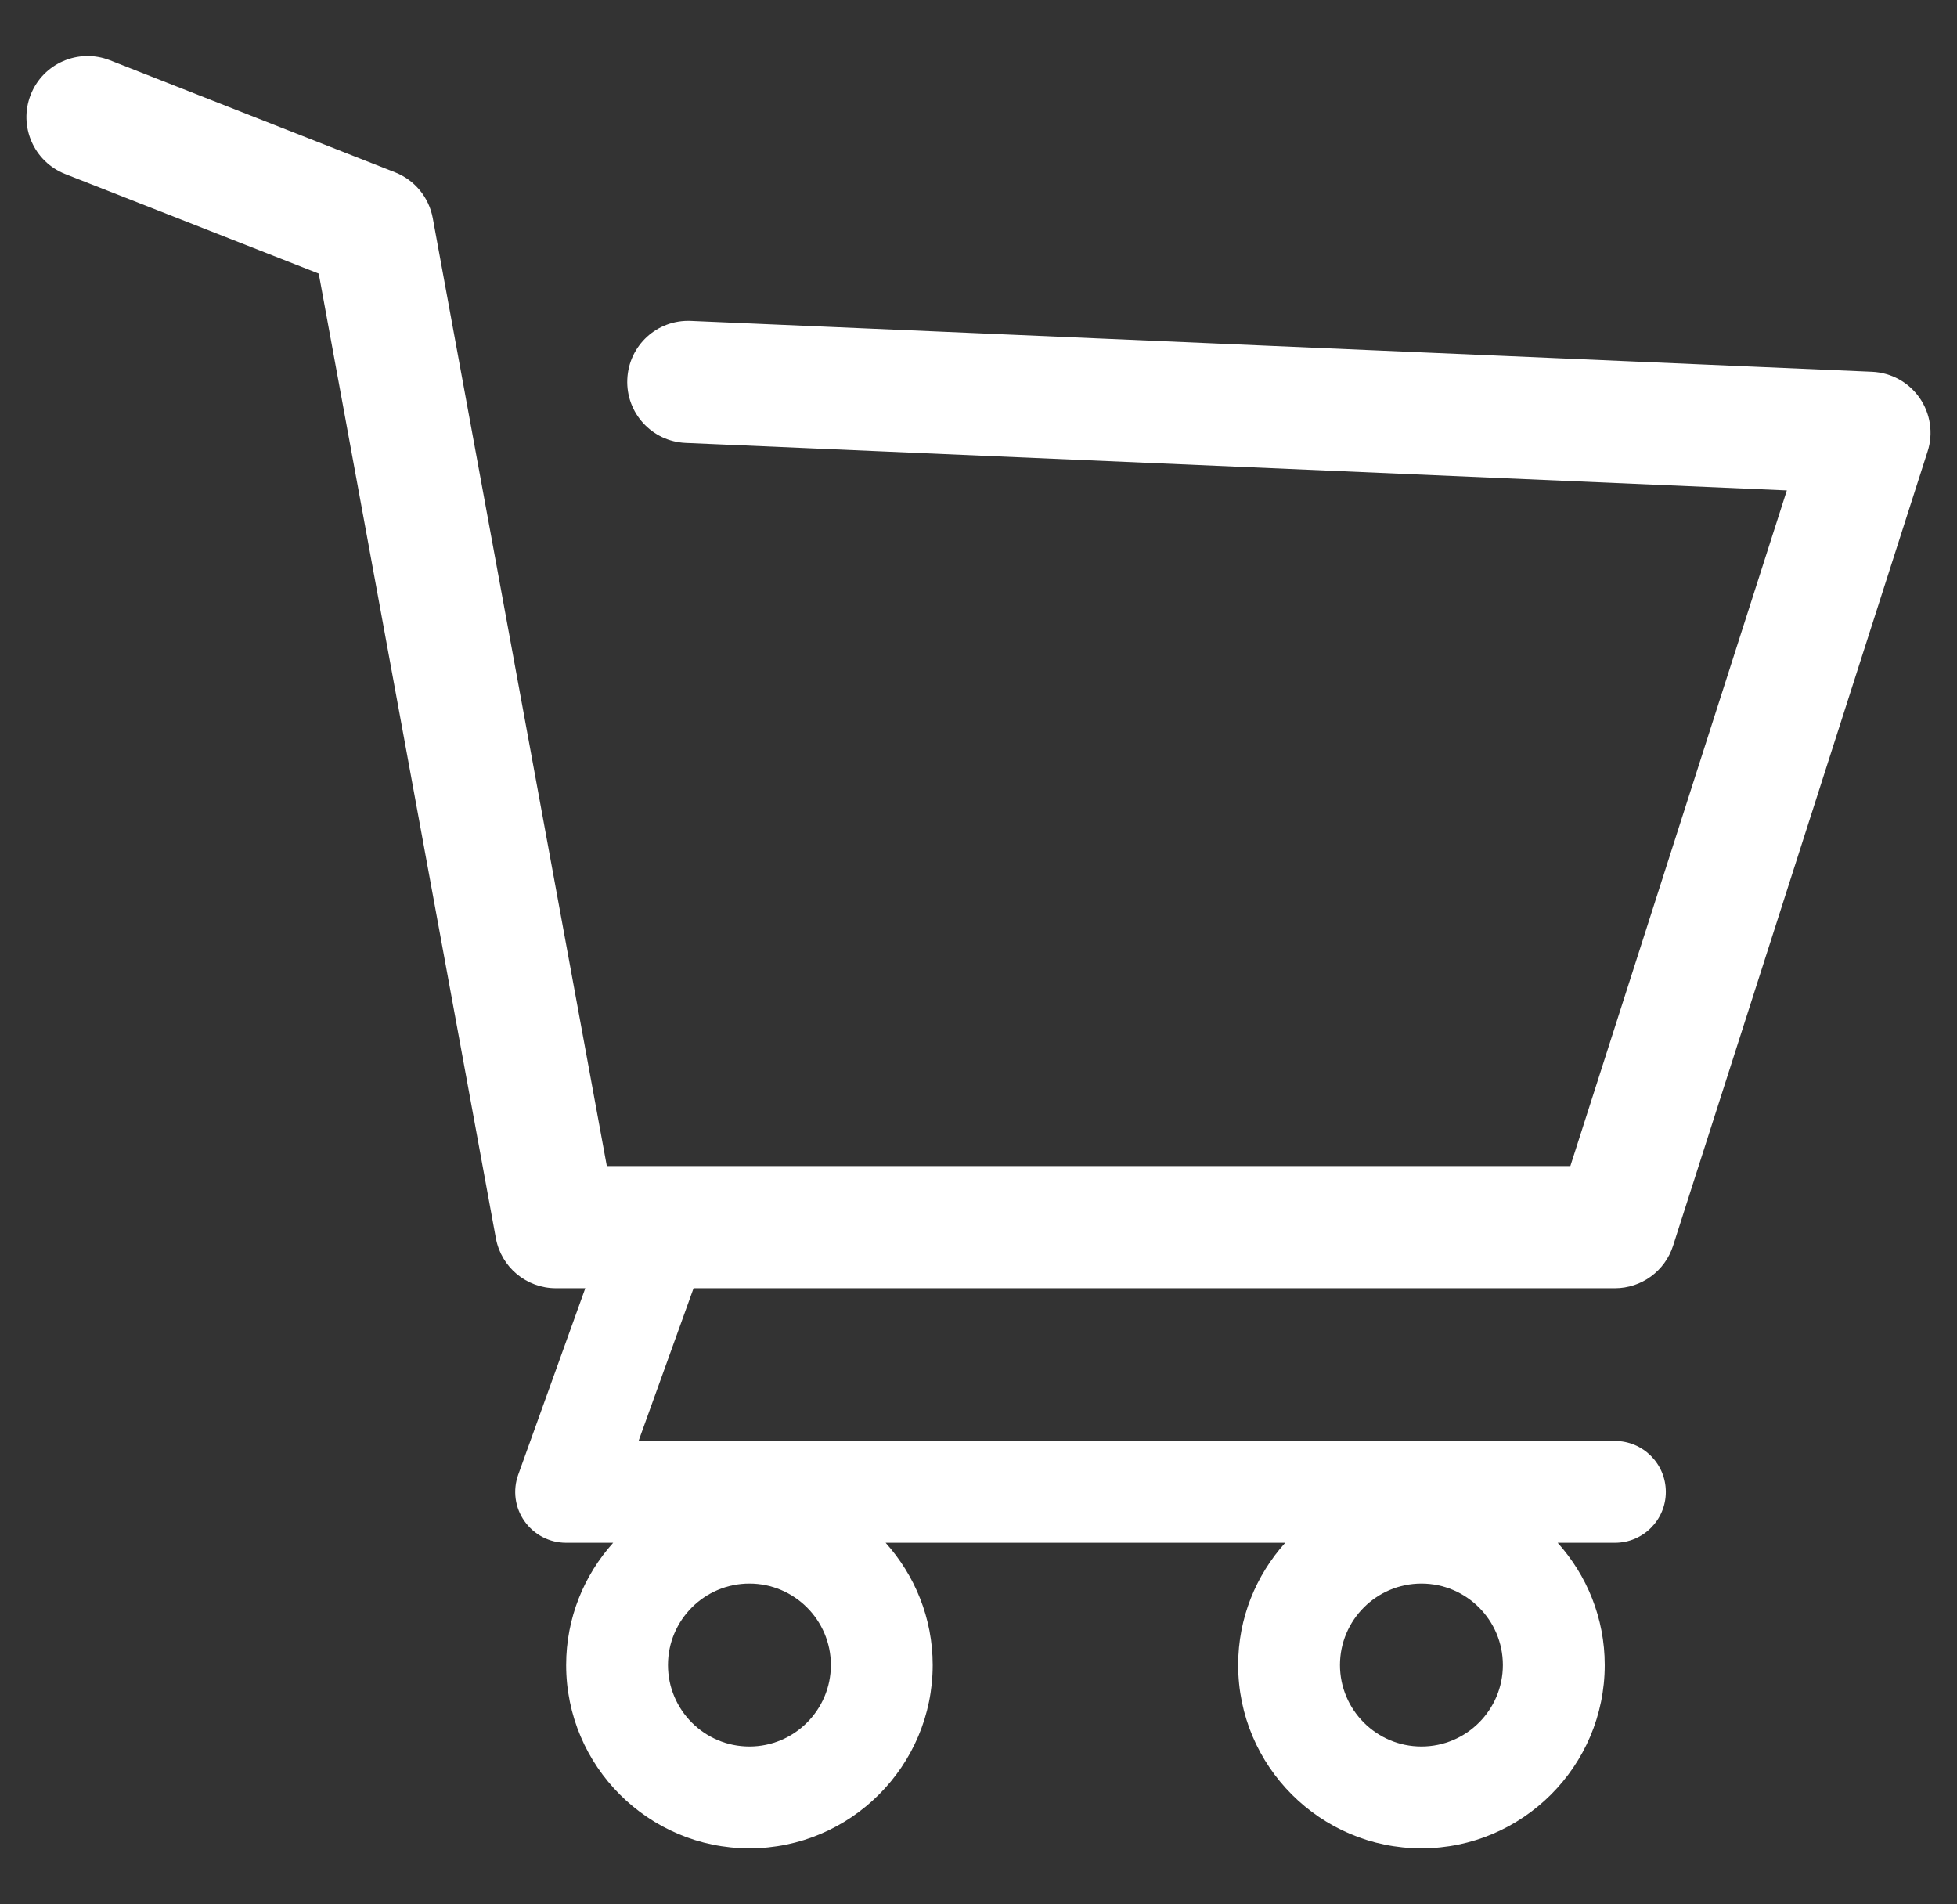 <svg width="37" height="36" viewBox="0 0 37 36" fill="none" xmlns="http://www.w3.org/2000/svg">
<rect x="0" y="0" width="37" height="36" fill="#333333" stroke="none"/>
<g clip-path="url(#clip0_2403_384)">
<path d="M36.292 7.521C36.086 7.226 35.755 7.044 35.394 7.028L13.063 6.066C12.422 6.038 11.887 6.532 11.86 7.17C11.832 7.807 12.326 8.346 12.964 8.373L33.783 9.271L29.69 22.043H11.473L8.182 4.123C8.11 3.73 7.84 3.403 7.468 3.257L2.078 1.139C1.484 0.907 0.813 1.198 0.58 1.792C0.347 2.385 0.639 3.056 1.233 3.29L6.026 5.172L9.375 23.407C9.476 23.955 9.953 24.353 10.511 24.353H11.066L9.798 27.877C9.692 28.172 9.735 28.5 9.916 28.756C10.097 29.013 10.39 29.165 10.704 29.165H11.593C11.042 29.779 10.704 30.587 10.704 31.476C10.704 33.386 12.258 34.941 14.169 34.941C16.079 34.941 17.634 33.386 17.634 31.476C17.634 30.587 17.295 29.779 16.744 29.165H24.299C23.747 29.779 23.409 30.587 23.409 31.476C23.409 33.386 24.963 34.941 26.874 34.941C28.785 34.941 30.34 33.386 30.34 31.476C30.34 30.587 30.001 29.779 29.45 29.165H30.532C31.064 29.165 31.495 28.735 31.495 28.203C31.495 27.671 31.064 27.24 30.532 27.24H12.073L13.113 24.353H30.532C31.034 24.353 31.479 24.028 31.632 23.55L36.444 8.534C36.555 8.192 36.498 7.817 36.292 7.521ZM14.169 33.016C13.319 33.016 12.629 32.325 12.629 31.476C12.629 30.627 13.319 29.936 14.169 29.936C15.018 29.936 15.709 30.627 15.709 31.476C15.709 32.325 15.018 33.016 14.169 33.016ZM26.874 33.016C26.025 33.016 25.334 32.325 25.334 31.476C25.334 30.627 26.025 29.936 26.874 29.936C27.724 29.936 28.414 30.627 28.414 31.476C28.414 32.325 27.724 33.016 26.874 33.016Z" fill="white"/>
</g>
<defs>
<clipPath id="clip0_2403_384">
<rect width="36" height="36" fill="white" transform="translate(0.5)"/>
</clipPath>
</defs>
</svg>
